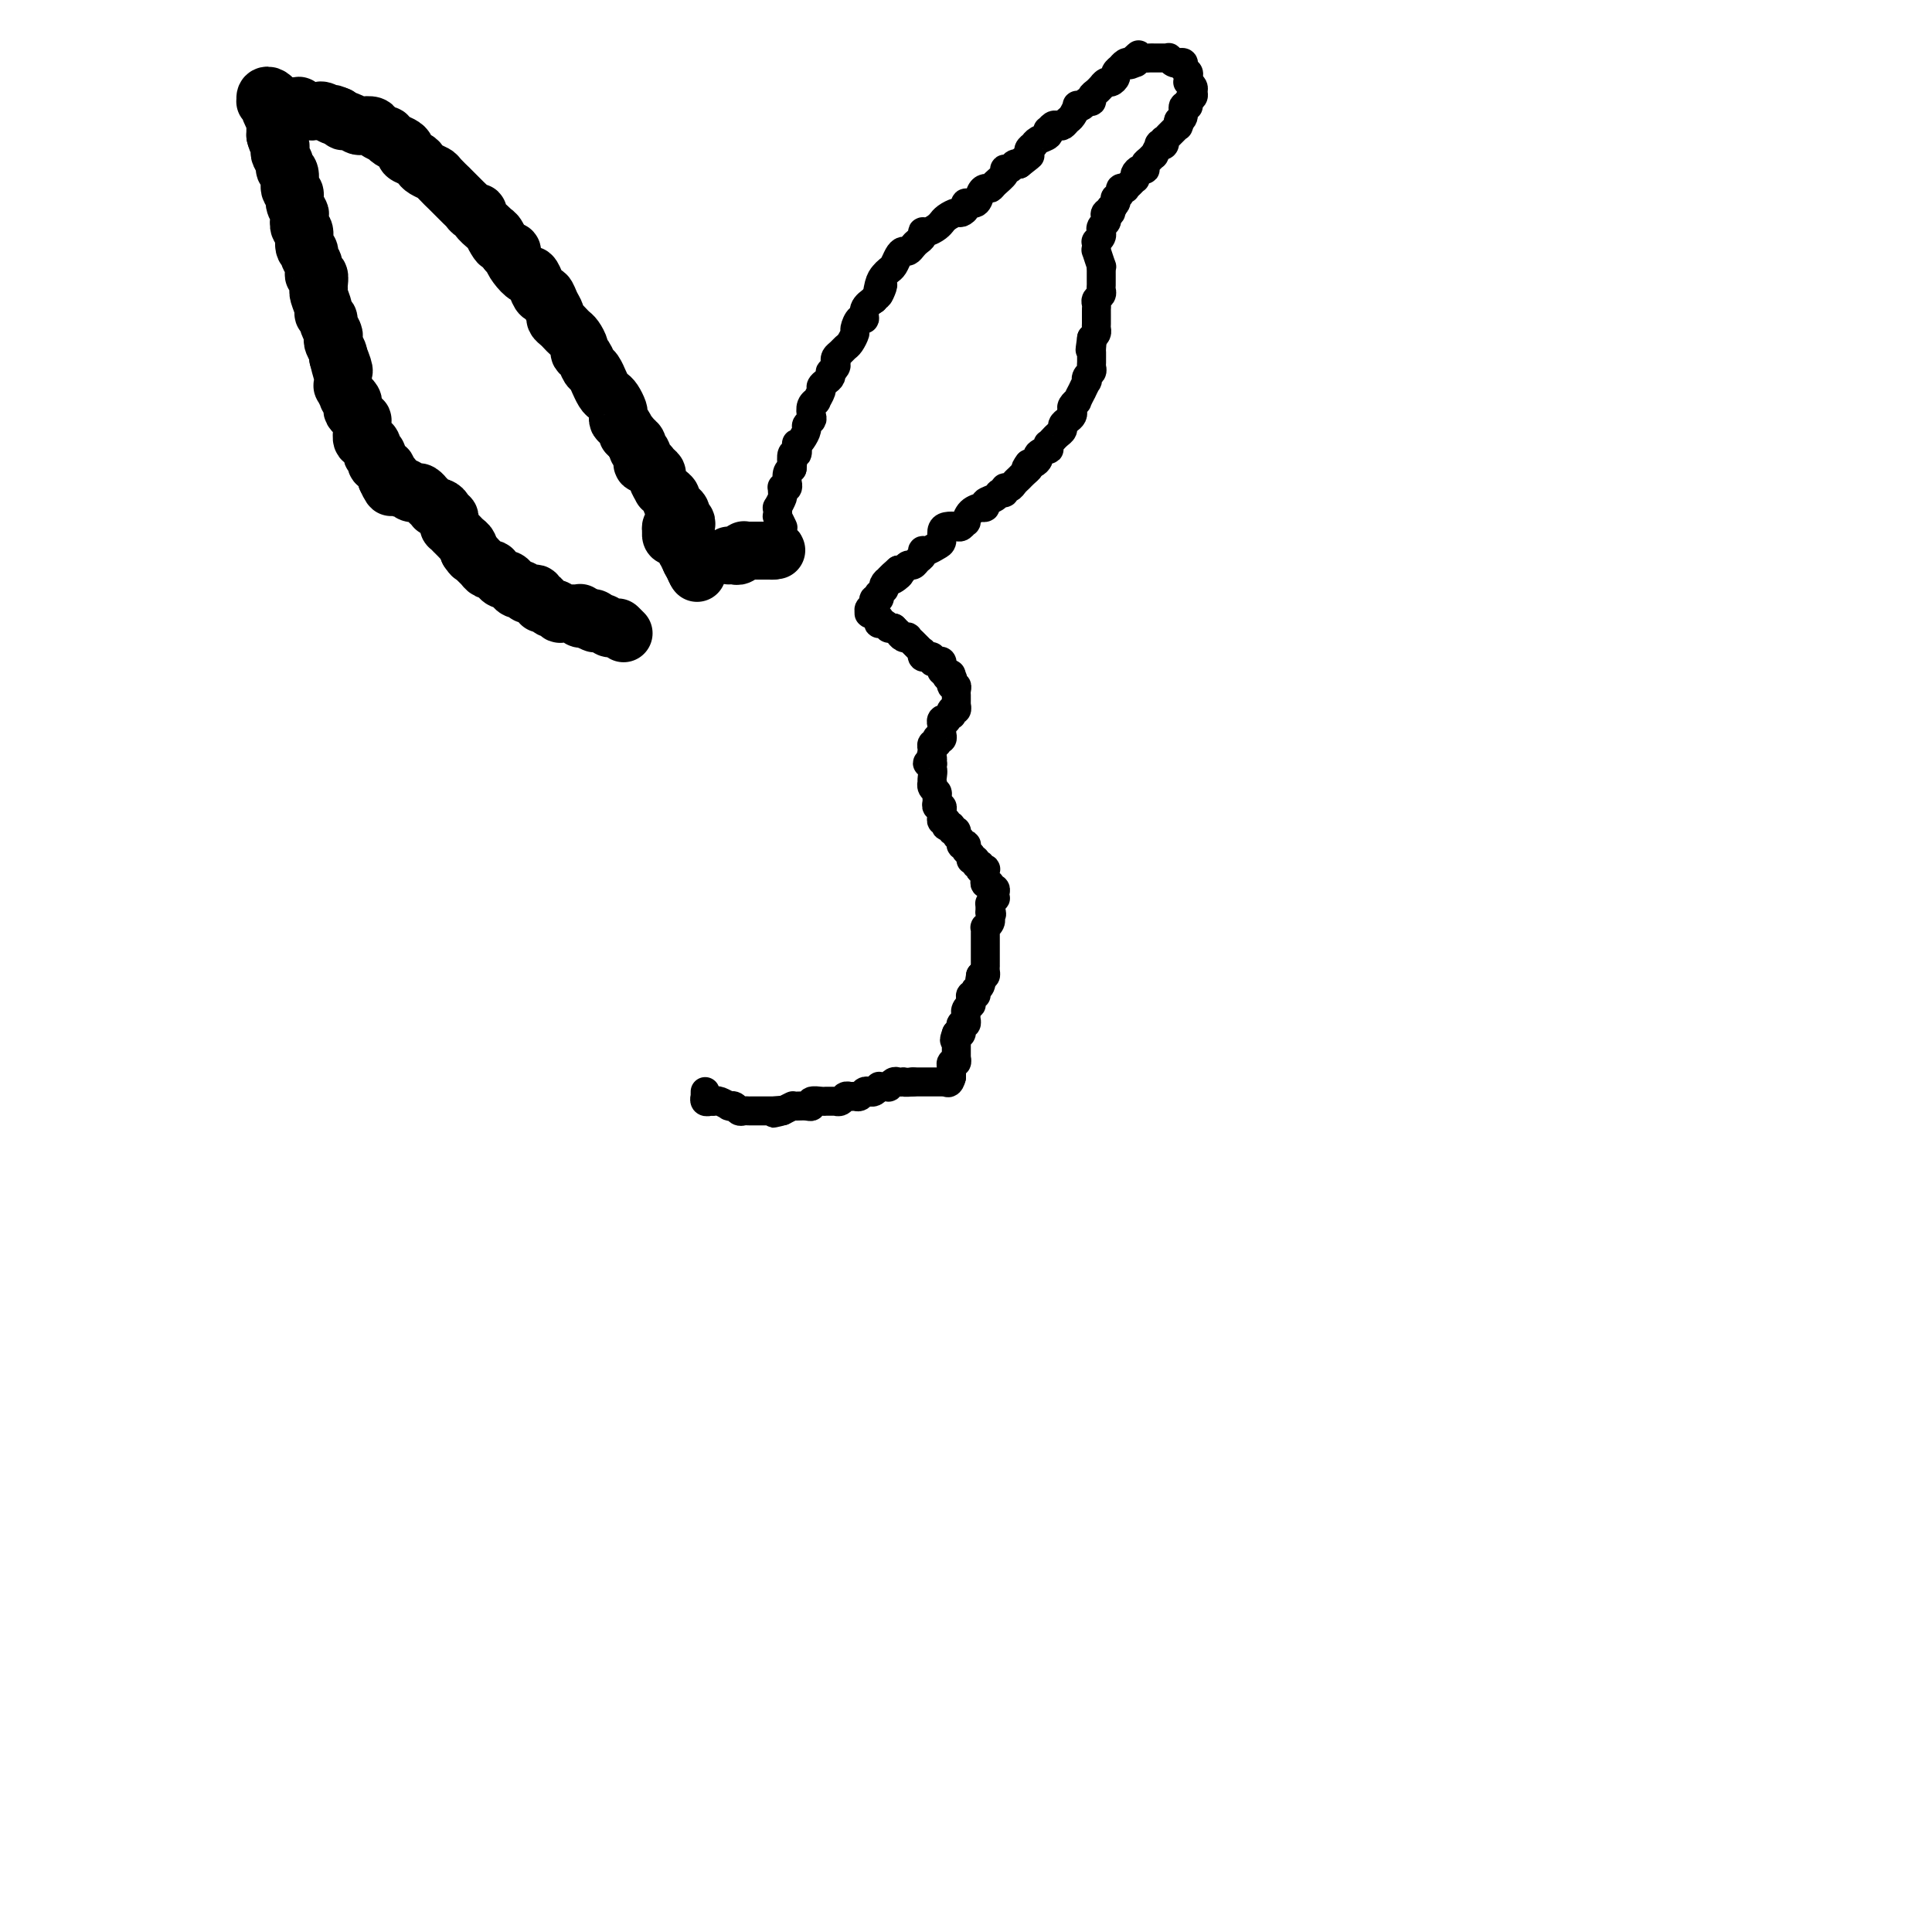 <svg viewBox='0 0 400 400' version='1.1' xmlns='http://www.w3.org/2000/svg' xmlns:xlink='http://www.w3.org/1999/xlink'><g fill='none' stroke='#000000' stroke-width='12' stroke-linecap='round' stroke-linejoin='round'><path d='M140,111c-0.420,0.121 -0.841,0.242 -1,0c-0.159,-0.242 -0.058,-0.846 0,-1c0.058,-0.154 0.071,0.144 0,0c-0.071,-0.144 -0.225,-0.729 0,-1c0.225,-0.271 0.831,-0.228 1,0c0.169,0.228 -0.098,0.640 0,1c0.098,0.360 0.561,0.669 1,1c0.439,0.331 0.854,0.685 1,1c0.146,0.315 0.024,0.590 0,1c-0.024,0.410 0.050,0.955 0,1c-0.050,0.045 -0.224,-0.408 0,0c0.224,0.408 0.845,1.679 1,2c0.155,0.321 -0.154,-0.306 0,0c0.154,0.306 0.773,1.546 1,2c0.227,0.454 0.061,0.122 0,0c-0.061,-0.122 -0.016,-0.033 0,0c0.016,0.033 0.005,0.009 0,0c-0.005,-0.009 -0.002,-0.005 0,0'/><path d='M144,118c0.623,1.126 0.181,0.443 0,0c-0.181,-0.443 -0.101,-0.644 0,-1c0.101,-0.356 0.224,-0.865 0,-1c-0.224,-0.135 -0.796,0.104 -1,0c-0.204,-0.104 -0.041,-0.551 0,-1c0.041,-0.449 -0.042,-0.898 0,-1c0.042,-0.102 0.207,0.145 0,0c-0.207,-0.145 -0.788,-0.683 -1,-1c-0.212,-0.317 -0.056,-0.414 0,-1c0.056,-0.586 0.011,-1.663 0,-2c-0.011,-0.337 0.012,0.065 0,0c-0.012,-0.065 -0.060,-0.596 0,-1c0.060,-0.404 0.227,-0.682 0,-1c-0.227,-0.318 -0.849,-0.677 -1,-1c-0.151,-0.323 0.171,-0.612 0,-1c-0.171,-0.388 -0.833,-0.877 -1,-1c-0.167,-0.123 0.161,0.121 0,0c-0.161,-0.121 -0.813,-0.605 -1,-1c-0.187,-0.395 0.089,-0.701 0,-1c-0.089,-0.299 -0.545,-0.591 -1,-1c-0.455,-0.409 -0.910,-0.935 -1,-1c-0.090,-0.065 0.183,0.332 0,0c-0.183,-0.332 -0.824,-1.394 -1,-2c-0.176,-0.606 0.112,-0.758 0,-1c-0.112,-0.242 -0.622,-0.576 -1,-1c-0.378,-0.424 -0.622,-0.940 -1,-1c-0.378,-0.060 -0.888,0.335 -1,0c-0.112,-0.335 0.176,-1.399 0,-2c-0.176,-0.601 -0.817,-0.739 -1,-1c-0.183,-0.261 0.090,-0.646 0,-1c-0.090,-0.354 -0.545,-0.677 -1,-1'/><path d='M131,91c-1.729,-2.438 -1.051,-1.034 -1,-1c0.051,0.034 -0.525,-1.304 -1,-2c-0.475,-0.696 -0.848,-0.750 -1,-1c-0.152,-0.250 -0.082,-0.696 0,-1c0.082,-0.304 0.176,-0.468 0,-1c-0.176,-0.532 -0.621,-1.433 -1,-2c-0.379,-0.567 -0.693,-0.800 -1,-1c-0.307,-0.200 -0.607,-0.367 -1,-1c-0.393,-0.633 -0.879,-1.731 -1,-2c-0.121,-0.269 0.121,0.293 0,0c-0.121,-0.293 -0.606,-1.439 -1,-2c-0.394,-0.561 -0.697,-0.535 -1,-1c-0.303,-0.465 -0.606,-1.420 -1,-2c-0.394,-0.580 -0.879,-0.785 -1,-1c-0.121,-0.215 0.123,-0.439 0,-1c-0.123,-0.561 -0.611,-1.460 -1,-2c-0.389,-0.540 -0.678,-0.721 -1,-1c-0.322,-0.279 -0.678,-0.654 -1,-1c-0.322,-0.346 -0.611,-0.661 -1,-1c-0.389,-0.339 -0.878,-0.702 -1,-1c-0.122,-0.298 0.122,-0.530 0,-1c-0.122,-0.470 -0.610,-1.178 -1,-2c-0.390,-0.822 -0.681,-1.760 -1,-2c-0.319,-0.240 -0.666,0.217 -1,0c-0.334,-0.217 -0.654,-1.108 -1,-2c-0.346,-0.892 -0.719,-1.784 -1,-2c-0.281,-0.216 -0.470,0.243 -1,0c-0.530,-0.243 -1.400,-1.189 -2,-2c-0.600,-0.811 -0.931,-1.488 -1,-2c-0.069,-0.512 0.123,-0.861 0,-1c-0.123,-0.139 -0.562,-0.070 -1,0'/><path d='M105,52c-4.492,-6.443 -2.722,-3.049 -2,-2c0.722,1.049 0.396,-0.247 0,-1c-0.396,-0.753 -0.862,-0.962 -1,-1c-0.138,-0.038 0.051,0.096 0,0c-0.051,-0.096 -0.343,-0.422 -1,-1c-0.657,-0.578 -1.679,-1.409 -2,-2c-0.321,-0.591 0.060,-0.941 0,-1c-0.060,-0.059 -0.560,0.172 -1,0c-0.440,-0.172 -0.818,-0.746 -1,-1c-0.182,-0.254 -0.166,-0.186 -1,-1c-0.834,-0.814 -2.517,-2.508 -3,-3c-0.483,-0.492 0.235,0.219 0,0c-0.235,-0.219 -1.424,-1.368 -2,-2c-0.576,-0.632 -0.540,-0.747 -1,-1c-0.460,-0.253 -1.415,-0.645 -2,-1c-0.585,-0.355 -0.800,-0.672 -1,-1c-0.200,-0.328 -0.386,-0.665 -1,-1c-0.614,-0.335 -1.657,-0.668 -2,-1c-0.343,-0.332 0.015,-0.663 0,-1c-0.015,-0.337 -0.403,-0.682 -1,-1c-0.597,-0.318 -1.402,-0.611 -2,-1c-0.598,-0.389 -0.990,-0.875 -1,-1c-0.010,-0.125 0.363,0.111 0,0c-0.363,-0.111 -1.463,-0.569 -2,-1c-0.537,-0.431 -0.512,-0.834 -1,-1c-0.488,-0.166 -1.489,-0.096 -2,0c-0.511,0.096 -0.532,0.219 -1,0c-0.468,-0.219 -1.383,-0.780 -2,-1c-0.617,-0.220 -0.935,-0.098 -1,0c-0.065,0.098 0.124,0.171 0,0c-0.124,-0.171 -0.562,-0.585 -1,-1'/><path d='M70,24c-2.283,-1.022 -0.992,-0.077 -1,0c-0.008,0.077 -1.316,-0.715 -2,-1c-0.684,-0.285 -0.743,-0.062 -1,0c-0.257,0.062 -0.713,-0.036 -1,0c-0.287,0.036 -0.406,0.206 -1,0c-0.594,-0.206 -1.665,-0.787 -2,-1c-0.335,-0.213 0.065,-0.056 0,0c-0.065,0.056 -0.596,0.011 -1,0c-0.404,-0.011 -0.683,0.011 -1,0c-0.317,-0.011 -0.673,-0.055 -1,0c-0.327,0.055 -0.626,0.207 -1,0c-0.374,-0.207 -0.822,-0.775 -1,-1c-0.178,-0.225 -0.086,-0.109 0,0c0.086,0.109 0.166,0.210 0,0c-0.166,-0.210 -0.576,-0.732 -1,-1c-0.424,-0.268 -0.860,-0.282 -1,0c-0.140,0.282 0.015,0.860 0,1c-0.015,0.140 -0.201,-0.156 0,0c0.201,0.156 0.790,0.766 1,1c0.210,0.234 0.042,0.091 0,0c-0.042,-0.091 0.041,-0.131 0,0c-0.041,0.131 -0.207,0.433 0,1c0.207,0.567 0.787,1.399 1,2c0.213,0.601 0.057,0.969 0,1c-0.057,0.031 -0.016,-0.277 0,0c0.016,0.277 0.008,1.138 0,2'/><path d='M57,28c0.377,1.639 0.818,1.735 1,2c0.182,0.265 0.105,0.699 0,1c-0.105,0.301 -0.240,0.470 0,1c0.240,0.530 0.853,1.423 1,2c0.147,0.577 -0.172,0.840 0,1c0.172,0.160 0.834,0.218 1,1c0.166,0.782 -0.166,2.288 0,3c0.166,0.712 0.828,0.629 1,1c0.172,0.371 -0.146,1.197 0,2c0.146,0.803 0.756,1.585 1,2c0.244,0.415 0.122,0.464 0,1c-0.122,0.536 -0.244,1.557 0,2c0.244,0.443 0.854,0.306 1,1c0.146,0.694 -0.172,2.218 0,3c0.172,0.782 0.835,0.821 1,1c0.165,0.179 -0.166,0.500 0,1c0.166,0.500 0.829,1.181 1,2c0.171,0.819 -0.152,1.775 0,2c0.152,0.225 0.777,-0.283 1,0c0.223,0.283 0.045,1.357 0,2c-0.045,0.643 0.045,0.855 0,1c-0.045,0.145 -0.223,0.223 0,1c0.223,0.777 0.848,2.253 1,3c0.152,0.747 -0.169,0.764 0,1c0.169,0.236 0.829,0.692 1,1c0.171,0.308 -0.147,0.467 0,1c0.147,0.533 0.758,1.438 1,2c0.242,0.562 0.117,0.779 0,1c-0.117,0.221 -0.224,0.444 0,1c0.224,0.556 0.778,1.445 1,2c0.222,0.555 0.111,0.778 0,1'/><path d='M70,74c1.950,7.008 0.326,1.526 0,0c-0.326,-1.526 0.645,0.902 1,2c0.355,1.098 0.094,0.867 0,1c-0.094,0.133 -0.021,0.632 0,1c0.021,0.368 -0.009,0.606 0,1c0.009,0.394 0.059,0.946 0,1c-0.059,0.054 -0.226,-0.389 0,0c0.226,0.389 0.844,1.610 1,2c0.156,0.390 -0.152,-0.050 0,0c0.152,0.050 0.762,0.592 1,1c0.238,0.408 0.102,0.683 0,1c-0.102,0.317 -0.171,0.677 0,1c0.171,0.323 0.582,0.610 1,1c0.418,0.390 0.843,0.883 1,1c0.157,0.117 0.046,-0.142 0,0c-0.046,0.142 -0.028,0.683 0,1c0.028,0.317 0.064,0.408 0,1c-0.064,0.592 -0.228,1.683 0,2c0.228,0.317 0.849,-0.140 1,0c0.151,0.140 -0.170,0.877 0,1c0.170,0.123 0.829,-0.370 1,0c0.171,0.370 -0.146,1.602 0,2c0.146,0.398 0.756,-0.038 1,0c0.244,0.038 0.122,0.550 0,1c-0.122,0.450 -0.243,0.838 0,1c0.243,0.162 0.850,0.099 1,0c0.150,-0.099 -0.156,-0.234 0,0c0.156,0.234 0.774,0.836 1,1c0.226,0.164 0.061,-0.110 0,0c-0.061,0.110 -0.017,0.603 0,1c0.017,0.397 0.009,0.699 0,1'/><path d='M80,99c1.708,3.802 0.979,0.809 1,0c0.021,-0.809 0.794,0.568 1,1c0.206,0.432 -0.155,-0.080 0,0c0.155,0.080 0.825,0.753 1,1c0.175,0.247 -0.146,0.070 0,0c0.146,-0.070 0.760,-0.033 1,0c0.240,0.033 0.105,0.060 0,0c-0.105,-0.060 -0.182,-0.208 0,0c0.182,0.208 0.622,0.773 1,1c0.378,0.227 0.694,0.118 1,0c0.306,-0.118 0.603,-0.243 1,0c0.397,0.243 0.895,0.853 1,1c0.105,0.147 -0.183,-0.171 0,0c0.183,0.171 0.836,0.830 1,1c0.164,0.170 -0.162,-0.148 0,0c0.162,0.148 0.813,0.762 1,1c0.187,0.238 -0.090,0.102 0,0c0.090,-0.102 0.546,-0.168 1,0c0.454,0.168 0.907,0.571 1,1c0.093,0.429 -0.172,0.884 0,1c0.172,0.116 0.782,-0.109 1,0c0.218,0.109 0.043,0.550 0,1c-0.043,0.450 0.044,0.908 0,1c-0.044,0.092 -0.219,-0.183 0,0c0.219,0.183 0.833,0.822 1,1c0.167,0.178 -0.113,-0.106 0,0c0.113,0.106 0.619,0.603 1,1c0.381,0.397 0.638,0.694 1,1c0.362,0.306 0.828,0.621 1,1c0.172,0.379 0.049,0.823 0,1c-0.049,0.177 -0.025,0.089 0,0'/><path d='M97,114c0.952,1.415 0.834,0.954 1,1c0.166,0.046 0.618,0.600 1,1c0.382,0.400 0.695,0.647 1,1c0.305,0.353 0.603,0.811 1,1c0.397,0.189 0.894,0.107 1,0c0.106,-0.107 -0.179,-0.240 0,0c0.179,0.240 0.823,0.853 1,1c0.177,0.147 -0.111,-0.172 0,0c0.111,0.172 0.621,0.835 1,1c0.379,0.165 0.626,-0.167 1,0c0.374,0.167 0.874,0.833 1,1c0.126,0.167 -0.121,-0.165 0,0c0.121,0.165 0.611,0.828 1,1c0.389,0.172 0.678,-0.146 1,0c0.322,0.146 0.679,0.756 1,1c0.321,0.244 0.607,0.122 1,0c0.393,-0.122 0.893,-0.244 1,0c0.107,0.244 -0.178,0.854 0,1c0.178,0.146 0.821,-0.172 1,0c0.179,0.172 -0.105,0.835 0,1c0.105,0.165 0.601,-0.166 1,0c0.399,0.166 0.702,0.829 1,1c0.298,0.171 0.590,-0.150 1,0c0.410,0.150 0.937,0.773 1,1c0.063,0.227 -0.337,0.060 0,0c0.337,-0.060 1.410,-0.012 2,0c0.590,0.012 0.697,-0.011 1,0c0.303,0.011 0.803,0.054 1,0c0.197,-0.054 0.092,-0.207 0,0c-0.092,0.207 -0.169,0.773 0,1c0.169,0.227 0.585,0.113 1,0'/><path d='M121,128c3.951,2.161 1.829,0.565 1,0c-0.829,-0.565 -0.367,-0.099 0,0c0.367,0.099 0.637,-0.171 1,0c0.363,0.171 0.818,0.782 1,1c0.182,0.218 0.090,0.044 0,0c-0.090,-0.044 -0.178,0.041 0,0c0.178,-0.041 0.622,-0.207 1,0c0.378,0.207 0.689,0.786 1,1c0.311,0.214 0.623,0.061 1,0c0.377,-0.061 0.819,-0.030 1,0c0.181,0.030 0.100,0.060 0,0c-0.100,-0.060 -0.219,-0.208 0,0c0.219,0.208 0.777,0.774 1,1c0.223,0.226 0.112,0.113 0,0'/><path d='M151,115c0.025,-0.002 0.049,-0.004 0,0c-0.049,0.004 -0.172,0.015 0,0c0.172,-0.015 0.637,-0.057 1,0c0.363,0.057 0.622,0.211 1,0c0.378,-0.211 0.875,-0.789 1,-1c0.125,-0.211 -0.121,-0.057 0,0c0.121,0.057 0.610,0.015 1,0c0.390,-0.015 0.682,-0.004 1,0c0.318,0.004 0.663,0.001 1,0c0.337,-0.001 0.668,-0.000 1,0c0.332,0.000 0.666,0.000 1,0c0.334,-0.000 0.667,-0.000 1,0'/><path d='M160,114c1.400,-0.156 0.400,-0.044 0,0c-0.400,0.044 -0.200,0.022 0,0'/></g>
<g fill='none' stroke='#000000' stroke-width='6' stroke-linecap='round' stroke-linejoin='round'><path d='M163,112c0.008,0.006 0.016,0.012 0,0c-0.016,-0.012 -0.057,-0.041 0,0c0.057,0.041 0.211,0.151 0,0c-0.211,-0.151 -0.789,-0.563 -1,-1c-0.211,-0.437 -0.056,-0.900 0,-1c0.056,-0.100 0.011,0.162 0,0c-0.011,-0.162 0.011,-0.746 0,-1c-0.011,-0.254 -0.056,-0.176 0,0c0.056,0.176 0.211,0.449 0,0c-0.211,-0.449 -0.790,-1.621 -1,-2c-0.210,-0.379 -0.053,0.035 0,0c0.053,-0.035 -0.000,-0.520 0,-1c0.000,-0.480 0.053,-0.955 0,-1c-0.053,-0.045 -0.211,0.342 0,0c0.211,-0.342 0.792,-1.411 1,-2c0.208,-0.589 0.041,-0.698 0,-1c-0.041,-0.302 0.042,-0.797 0,-1c-0.042,-0.203 -0.208,-0.114 0,0c0.208,0.114 0.791,0.251 1,0c0.209,-0.251 0.046,-0.892 0,-1c-0.046,-0.108 0.026,0.317 0,0c-0.026,-0.317 -0.150,-1.376 0,-2c0.150,-0.624 0.575,-0.812 1,-1'/><path d='M164,97c0.171,-2.417 0.098,-0.959 0,-1c-0.098,-0.041 -0.220,-1.582 0,-2c0.220,-0.418 0.781,0.288 1,0c0.219,-0.288 0.096,-1.568 0,-2c-0.096,-0.432 -0.166,-0.014 0,0c0.166,0.014 0.566,-0.377 1,-1c0.434,-0.623 0.900,-1.480 1,-2c0.100,-0.520 -0.165,-0.704 0,-1c0.165,-0.296 0.761,-0.704 1,-1c0.239,-0.296 0.121,-0.478 0,-1c-0.121,-0.522 -0.243,-1.383 0,-2c0.243,-0.617 0.853,-0.992 1,-1c0.147,-0.008 -0.167,0.349 0,0c0.167,-0.349 0.816,-1.404 1,-2c0.184,-0.596 -0.095,-0.733 0,-1c0.095,-0.267 0.565,-0.663 1,-1c0.435,-0.337 0.835,-0.615 1,-1c0.165,-0.385 0.096,-0.877 0,-1c-0.096,-0.123 -0.219,0.122 0,0c0.219,-0.122 0.780,-0.610 1,-1c0.220,-0.390 0.100,-0.681 0,-1c-0.100,-0.319 -0.181,-0.667 0,-1c0.181,-0.333 0.622,-0.651 1,-1c0.378,-0.349 0.692,-0.728 1,-1c0.308,-0.272 0.608,-0.435 1,-1c0.392,-0.565 0.874,-1.530 1,-2c0.126,-0.470 -0.104,-0.444 0,-1c0.104,-0.556 0.543,-1.696 1,-2c0.457,-0.304 0.931,0.226 1,0c0.069,-0.226 -0.266,-1.207 0,-2c0.266,-0.793 1.133,-1.396 2,-2'/><path d='M181,62c2.869,-5.548 1.542,-1.920 1,-1c-0.542,0.920 -0.300,-0.870 0,-2c0.300,-1.130 0.658,-1.599 1,-2c0.342,-0.401 0.669,-0.734 1,-1c0.331,-0.266 0.666,-0.467 1,-1c0.334,-0.533 0.667,-1.400 1,-2c0.333,-0.600 0.668,-0.934 1,-1c0.332,-0.066 0.663,0.136 1,0c0.337,-0.136 0.681,-0.610 1,-1c0.319,-0.390 0.614,-0.696 1,-1c0.386,-0.304 0.864,-0.607 1,-1c0.136,-0.393 -0.069,-0.875 0,-1c0.069,-0.125 0.413,0.107 1,0c0.587,-0.107 1.418,-0.555 2,-1c0.582,-0.445 0.915,-0.889 1,-1c0.085,-0.111 -0.078,0.111 0,0c0.078,-0.111 0.397,-0.556 1,-1c0.603,-0.444 1.489,-0.888 2,-1c0.511,-0.112 0.648,0.107 1,0c0.352,-0.107 0.920,-0.540 1,-1c0.080,-0.460 -0.329,-0.946 0,-1c0.329,-0.054 1.396,0.323 2,0c0.604,-0.323 0.744,-1.347 1,-2c0.256,-0.653 0.628,-0.935 1,-1c0.372,-0.065 0.744,0.089 1,0c0.256,-0.089 0.397,-0.420 1,-1c0.603,-0.580 1.667,-1.410 2,-2c0.333,-0.590 -0.065,-0.942 0,-1c0.065,-0.058 0.595,0.177 1,0c0.405,-0.177 0.687,-0.765 1,-1c0.313,-0.235 0.656,-0.118 1,0'/><path d='M211,34c4.029,-3.117 1.601,-1.409 1,-1c-0.601,0.409 0.625,-0.482 1,-1c0.375,-0.518 -0.102,-0.663 0,-1c0.102,-0.337 0.784,-0.865 1,-1c0.216,-0.135 -0.034,0.122 0,0c0.034,-0.122 0.352,-0.625 1,-1c0.648,-0.375 1.627,-0.623 2,-1c0.373,-0.377 0.141,-0.885 0,-1c-0.141,-0.115 -0.193,0.162 0,0c0.193,-0.162 0.629,-0.763 1,-1c0.371,-0.237 0.678,-0.109 1,0c0.322,0.109 0.660,0.201 1,0c0.340,-0.201 0.683,-0.694 1,-1c0.317,-0.306 0.610,-0.426 1,-1c0.390,-0.574 0.879,-1.603 1,-2c0.121,-0.397 -0.126,-0.162 0,0c0.126,0.162 0.625,0.251 1,0c0.375,-0.251 0.626,-0.842 1,-1c0.374,-0.158 0.870,0.116 1,0c0.130,-0.116 -0.106,-0.624 0,-1c0.106,-0.376 0.553,-0.622 1,-1c0.447,-0.378 0.894,-0.889 1,-1c0.106,-0.111 -0.130,0.178 0,0c0.130,-0.178 0.627,-0.822 1,-1c0.373,-0.178 0.621,0.111 1,0c0.379,-0.111 0.889,-0.622 1,-1c0.111,-0.378 -0.177,-0.623 0,-1c0.177,-0.377 0.821,-0.884 1,-1c0.179,-0.116 -0.106,0.161 0,0c0.106,-0.161 0.602,-0.760 1,-1c0.398,-0.240 0.699,-0.120 1,0'/><path d='M234,13c3.494,-3.244 0.729,-0.855 0,0c-0.729,0.855 0.578,0.177 1,0c0.422,-0.177 -0.042,0.149 0,0c0.042,-0.149 0.590,-0.772 1,-1c0.410,-0.228 0.684,-0.061 1,0c0.316,0.061 0.676,0.016 1,0c0.324,-0.016 0.613,-0.004 1,0c0.387,0.004 0.874,0.000 1,0c0.126,-0.000 -0.107,0.004 0,0c0.107,-0.004 0.554,-0.015 1,0c0.446,0.015 0.890,0.057 1,0c0.110,-0.057 -0.115,-0.211 0,0c0.115,0.211 0.571,0.788 1,1c0.429,0.212 0.832,0.060 1,0c0.168,-0.060 0.101,-0.027 0,0c-0.101,0.027 -0.237,0.048 0,0c0.237,-0.048 0.849,-0.167 1,0c0.151,0.167 -0.157,0.618 0,1c0.157,0.382 0.778,0.694 1,1c0.222,0.306 0.045,0.607 0,1c-0.045,0.393 0.042,0.879 0,1c-0.042,0.121 -0.211,-0.123 0,0c0.211,0.123 0.804,0.611 1,1c0.196,0.389 -0.004,0.677 0,1c0.004,0.323 0.212,0.682 0,1c-0.212,0.318 -0.844,0.596 -1,1c-0.156,0.404 0.164,0.933 0,1c-0.164,0.067 -0.813,-0.328 -1,0c-0.187,0.328 0.090,1.379 0,2c-0.090,0.621 -0.545,0.810 -1,1'/><path d='M244,25c-0.310,1.487 -0.086,0.205 0,0c0.086,-0.205 0.034,0.666 0,1c-0.034,0.334 -0.051,0.132 0,0c0.051,-0.132 0.171,-0.194 0,0c-0.171,0.194 -0.633,0.644 -1,1c-0.367,0.356 -0.638,0.618 -1,1c-0.362,0.382 -0.814,0.885 -1,1c-0.186,0.115 -0.106,-0.158 0,0c0.106,0.158 0.239,0.745 0,1c-0.239,0.255 -0.852,0.176 -1,0c-0.148,-0.176 0.167,-0.451 0,0c-0.167,0.451 -0.815,1.627 -1,2c-0.185,0.373 0.095,-0.058 0,0c-0.095,0.058 -0.564,0.603 -1,1c-0.436,0.397 -0.838,0.645 -1,1c-0.162,0.355 -0.082,0.817 0,1c0.082,0.183 0.166,0.087 0,0c-0.166,-0.087 -0.583,-0.164 -1,0c-0.417,0.164 -0.834,0.569 -1,1c-0.166,0.431 -0.082,0.886 0,1c0.082,0.114 0.162,-0.114 0,0c-0.162,0.114 -0.564,0.569 -1,1c-0.436,0.431 -0.905,0.837 -1,1c-0.095,0.163 0.185,0.081 0,0c-0.185,-0.081 -0.833,-0.163 -1,0c-0.167,0.163 0.148,0.569 0,1c-0.148,0.431 -0.758,0.886 -1,1c-0.242,0.114 -0.116,-0.114 0,0c0.116,0.114 0.224,0.569 0,1c-0.224,0.431 -0.778,0.837 -1,1c-0.222,0.163 -0.111,0.081 0,0'/><path d='M230,43c-2.106,3.024 -0.372,1.583 0,1c0.372,-0.583 -0.618,-0.310 -1,0c-0.382,0.310 -0.155,0.657 0,1c0.155,0.343 0.239,0.683 0,1c-0.239,0.317 -0.800,0.611 -1,1c-0.200,0.389 -0.040,0.874 0,1c0.040,0.126 -0.042,-0.107 0,0c0.042,0.107 0.208,0.555 0,1c-0.208,0.445 -0.789,0.887 -1,1c-0.211,0.113 -0.053,-0.102 0,0c0.053,0.102 0.000,0.520 0,1c-0.000,0.480 0.053,1.022 0,1c-0.053,-0.022 -0.210,-0.609 0,0c0.210,0.609 0.788,2.415 1,3c0.212,0.585 0.057,-0.050 0,0c-0.057,0.050 -0.015,0.787 0,1c0.015,0.213 0.004,-0.098 0,0c-0.004,0.098 -0.000,0.604 0,1c0.000,0.396 -0.004,0.684 0,1c0.004,0.316 0.015,0.662 0,1c-0.015,0.338 -0.057,0.668 0,1c0.057,0.332 0.211,0.666 0,1c-0.211,0.334 -0.789,0.667 -1,1c-0.211,0.333 -0.057,0.667 0,1c0.057,0.333 0.015,0.667 0,1c-0.015,0.333 -0.003,0.667 0,1c0.003,0.333 -0.002,0.667 0,1c0.002,0.333 0.011,0.667 0,1c-0.011,0.333 -0.041,0.667 0,1c0.041,0.333 0.155,0.667 0,1c-0.155,0.333 -0.577,0.667 -1,1'/><path d='M226,70c-0.619,4.354 -0.166,1.740 0,1c0.166,-0.740 0.045,0.393 0,1c-0.045,0.607 -0.012,0.687 0,1c0.012,0.313 0.004,0.857 0,1c-0.004,0.143 -0.005,-0.117 0,0c0.005,0.117 0.015,0.610 0,1c-0.015,0.390 -0.056,0.677 0,1c0.056,0.323 0.207,0.683 0,1c-0.207,0.317 -0.772,0.591 -1,1c-0.228,0.409 -0.118,0.955 0,1c0.118,0.045 0.243,-0.409 0,0c-0.243,0.409 -0.853,1.682 -1,2c-0.147,0.318 0.171,-0.318 0,0c-0.171,0.318 -0.830,1.591 -1,2c-0.170,0.409 0.148,-0.045 0,0c-0.148,0.045 -0.762,0.589 -1,1c-0.238,0.411 -0.102,0.687 0,1c0.102,0.313 0.168,0.661 0,1c-0.168,0.339 -0.570,0.668 -1,1c-0.430,0.332 -0.890,0.667 -1,1c-0.110,0.333 0.128,0.662 0,1c-0.128,0.338 -0.623,0.683 -1,1c-0.377,0.317 -0.635,0.606 -1,1c-0.365,0.394 -0.838,0.893 -1,1c-0.162,0.107 -0.015,-0.179 0,0c0.015,0.179 -0.104,0.822 0,1c0.104,0.178 0.431,-0.110 0,0c-0.431,0.110 -1.621,0.617 -2,1c-0.379,0.383 0.052,0.642 0,1c-0.052,0.358 -0.586,0.817 -1,1c-0.414,0.183 -0.707,0.092 -1,0'/><path d='M213,96c-1.344,1.726 -0.205,1.041 0,1c0.205,-0.041 -0.523,0.562 -1,1c-0.477,0.438 -0.701,0.710 -1,1c-0.299,0.290 -0.672,0.599 -1,1c-0.328,0.401 -0.611,0.895 -1,1c-0.389,0.105 -0.882,-0.179 -1,0c-0.118,0.179 0.141,0.822 0,1c-0.141,0.178 -0.683,-0.110 -1,0c-0.317,0.110 -0.409,0.617 -1,1c-0.591,0.383 -1.682,0.640 -2,1c-0.318,0.360 0.135,0.822 0,1c-0.135,0.178 -0.858,0.071 -1,0c-0.142,-0.071 0.299,-0.106 0,0c-0.299,0.106 -1.336,0.354 -2,1c-0.664,0.646 -0.955,1.689 -1,2c-0.045,0.311 0.156,-0.111 0,0c-0.156,0.111 -0.668,0.755 -1,1c-0.332,0.245 -0.483,0.093 -1,0c-0.517,-0.093 -1.399,-0.126 -2,0c-0.601,0.126 -0.922,0.411 -1,1c-0.078,0.589 0.085,1.481 0,2c-0.085,0.519 -0.418,0.663 -1,1c-0.582,0.337 -1.413,0.865 -2,1c-0.587,0.135 -0.931,-0.122 -1,0c-0.069,0.122 0.136,0.625 0,1c-0.136,0.375 -0.615,0.622 -1,1c-0.385,0.378 -0.678,0.886 -1,1c-0.322,0.114 -0.674,-0.165 -1,0c-0.326,0.165 -0.626,0.775 -1,1c-0.374,0.225 -0.821,0.064 -1,0c-0.179,-0.064 -0.089,-0.032 0,0'/><path d='M186,118c-4.128,3.566 -0.949,1.481 0,1c0.949,-0.481 -0.333,0.640 -1,1c-0.667,0.360 -0.718,-0.043 -1,0c-0.282,0.043 -0.794,0.532 -1,1c-0.206,0.468 -0.107,0.914 0,1c0.107,0.086 0.221,-0.188 0,0c-0.221,0.188 -0.777,0.838 -1,1c-0.223,0.162 -0.111,-0.163 0,0c0.111,0.163 0.222,0.813 0,1c-0.222,0.187 -0.778,-0.090 -1,0c-0.222,0.090 -0.112,0.546 0,1c0.112,0.454 0.225,0.907 0,1c-0.225,0.093 -0.790,-0.172 -1,0c-0.210,0.172 -0.067,0.782 0,1c0.067,0.218 0.056,0.043 0,0c-0.056,-0.043 -0.158,0.045 0,0c0.158,-0.045 0.578,-0.222 1,0c0.422,0.222 0.848,0.843 1,1c0.152,0.157 0.031,-0.150 0,0c-0.031,0.150 0.030,0.758 0,1c-0.030,0.242 -0.149,0.117 0,0c0.149,-0.117 0.566,-0.227 1,0c0.434,0.227 0.886,0.792 1,1c0.114,0.208 -0.110,0.059 0,0c0.110,-0.059 0.555,-0.030 1,0'/><path d='M185,130c0.846,0.846 0.961,0.963 1,1c0.039,0.037 0.000,-0.004 0,0c-0.000,0.004 0.037,0.052 0,0c-0.037,-0.052 -0.150,-0.206 0,0c0.150,0.206 0.561,0.772 1,1c0.439,0.228 0.906,0.118 1,0c0.094,-0.118 -0.186,-0.243 0,0c0.186,0.243 0.838,0.853 1,1c0.162,0.147 -0.167,-0.171 0,0c0.167,0.171 0.830,0.829 1,1c0.170,0.171 -0.151,-0.147 0,0c0.151,0.147 0.776,0.757 1,1c0.224,0.243 0.046,0.118 0,0c-0.046,-0.118 0.039,-0.227 0,0c-0.039,0.227 -0.203,0.792 0,1c0.203,0.208 0.772,0.059 1,0c0.228,-0.059 0.117,-0.030 0,0c-0.117,0.030 -0.238,0.059 0,0c0.238,-0.059 0.834,-0.208 1,0c0.166,0.208 -0.099,0.773 0,1c0.099,0.227 0.561,0.118 1,0c0.439,-0.118 0.853,-0.243 1,0c0.147,0.243 0.025,0.853 0,1c-0.025,0.147 0.046,-0.171 0,0c-0.046,0.171 -0.208,0.829 0,1c0.208,0.171 0.787,-0.146 1,0c0.213,0.146 0.061,0.756 0,1c-0.061,0.244 -0.030,0.122 0,0'/><path d='M196,140c1.924,1.580 1.233,0.532 1,0c-0.233,-0.532 -0.010,-0.546 0,0c0.010,0.546 -0.193,1.653 0,2c0.193,0.347 0.784,-0.064 1,0c0.216,0.064 0.058,0.605 0,1c-0.058,0.395 -0.015,0.646 0,1c0.015,0.354 0.004,0.812 0,1c-0.004,0.188 -0.000,0.107 0,0c0.000,-0.107 -0.004,-0.240 0,0c0.004,0.240 0.015,0.853 0,1c-0.015,0.147 -0.055,-0.172 0,0c0.055,0.172 0.207,0.834 0,1c-0.207,0.166 -0.772,-0.166 -1,0c-0.228,0.166 -0.117,0.828 0,1c0.117,0.172 0.242,-0.146 0,0c-0.242,0.146 -0.849,0.756 -1,1c-0.151,0.244 0.156,0.121 0,0c-0.156,-0.121 -0.774,-0.240 -1,0c-0.226,0.240 -0.060,0.838 0,1c0.060,0.162 0.012,-0.114 0,0c-0.012,0.114 0.011,0.618 0,1c-0.011,0.382 -0.054,0.642 0,1c0.054,0.358 0.207,0.813 0,1c-0.207,0.187 -0.773,0.107 -1,0c-0.227,-0.107 -0.113,-0.240 0,0c0.113,0.240 0.226,0.851 0,1c-0.226,0.149 -0.793,-0.166 -1,0c-0.207,0.166 -0.056,0.814 0,1c0.056,0.186 0.016,-0.090 0,0c-0.016,0.090 -0.008,0.545 0,1'/><path d='M193,156c-0.768,1.868 -0.188,1.039 0,1c0.188,-0.039 -0.016,0.714 0,1c0.016,0.286 0.253,0.105 0,0c-0.253,-0.105 -0.996,-0.134 -1,0c-0.004,0.134 0.730,0.431 1,1c0.270,0.569 0.076,1.409 0,2c-0.076,0.591 -0.035,0.932 0,1c0.035,0.068 0.062,-0.137 0,0c-0.062,0.137 -0.214,0.615 0,1c0.214,0.385 0.793,0.677 1,1c0.207,0.323 0.041,0.678 0,1c-0.041,0.322 0.042,0.611 0,1c-0.042,0.389 -0.208,0.879 0,1c0.208,0.121 0.792,-0.126 1,0c0.208,0.126 0.042,0.626 0,1c-0.042,0.374 0.040,0.622 0,1c-0.040,0.378 -0.203,0.885 0,1c0.203,0.115 0.771,-0.161 1,0c0.229,0.161 0.118,0.760 0,1c-0.118,0.240 -0.243,0.120 0,0c0.243,-0.120 0.854,-0.240 1,0c0.146,0.240 -0.172,0.838 0,1c0.172,0.162 0.835,-0.114 1,0c0.165,0.114 -0.166,0.618 0,1c0.166,0.382 0.829,0.642 1,1c0.171,0.358 -0.151,0.813 0,1c0.151,0.187 0.775,0.105 1,0c0.225,-0.105 0.050,-0.234 0,0c-0.050,0.234 0.025,0.832 0,1c-0.025,0.168 -0.150,-0.095 0,0c0.150,0.095 0.575,0.547 1,1'/><path d='M201,177c0.709,1.172 -0.020,1.102 0,1c0.020,-0.102 0.789,-0.238 1,0c0.211,0.238 -0.136,0.849 0,1c0.136,0.151 0.754,-0.157 1,0c0.246,0.157 0.118,0.778 0,1c-0.118,0.222 -0.228,0.045 0,0c0.228,-0.045 0.793,0.043 1,0c0.207,-0.043 0.054,-0.218 0,0c-0.054,0.218 -0.011,0.828 0,1c0.011,0.172 -0.011,-0.094 0,0c0.011,0.094 0.056,0.547 0,1c-0.056,0.453 -0.212,0.906 0,1c0.212,0.094 0.793,-0.172 1,0c0.207,0.172 0.042,0.781 0,1c-0.042,0.219 0.041,0.049 0,0c-0.041,-0.049 -0.206,0.024 0,0c0.206,-0.024 0.784,-0.146 1,0c0.216,0.146 0.072,0.560 0,1c-0.072,0.440 -0.072,0.905 0,1c0.072,0.095 0.215,-0.181 0,0c-0.215,0.181 -0.789,0.818 -1,1c-0.211,0.182 -0.060,-0.091 0,0c0.060,0.091 0.030,0.545 0,1'/><path d='M205,188c0.619,1.924 0.166,1.233 0,1c-0.166,-0.233 -0.043,-0.007 0,0c0.043,0.007 0.008,-0.204 0,0c-0.008,0.204 0.012,0.824 0,1c-0.012,0.176 -0.056,-0.093 0,0c0.056,0.093 0.211,0.547 0,1c-0.211,0.453 -0.789,0.905 -1,1c-0.211,0.095 -0.057,-0.167 0,0c0.057,0.167 0.015,0.762 0,1c-0.015,0.238 -0.004,0.119 0,0c0.004,-0.119 0.001,-0.238 0,0c-0.001,0.238 -0.000,0.833 0,1c0.000,0.167 0.000,-0.095 0,0c-0.000,0.095 -0.000,0.546 0,1c0.000,0.454 0.000,0.910 0,1c-0.000,0.090 -0.000,-0.187 0,0c0.000,0.187 0.000,0.837 0,1c-0.000,0.163 -0.000,-0.163 0,0c0.000,0.163 0.000,0.813 0,1c-0.000,0.187 -0.000,-0.091 0,0c0.000,0.091 0.001,0.550 0,1c-0.001,0.450 -0.003,0.891 0,1c0.003,0.109 0.011,-0.115 0,0c-0.011,0.115 -0.041,0.569 0,1c0.041,0.431 0.155,0.837 0,1c-0.155,0.163 -0.577,0.081 -1,0'/><path d='M203,202c-0.311,2.102 -0.087,0.357 0,0c0.087,-0.357 0.037,0.674 0,1c-0.037,0.326 -0.062,-0.052 0,0c0.062,0.052 0.213,0.536 0,1c-0.213,0.464 -0.788,0.909 -1,1c-0.212,0.091 -0.061,-0.173 0,0c0.061,0.173 0.030,0.781 0,1c-0.030,0.219 -0.061,0.049 0,0c0.061,-0.049 0.214,0.025 0,0c-0.214,-0.025 -0.793,-0.148 -1,0c-0.207,0.148 -0.041,0.565 0,1c0.041,0.435 -0.041,0.886 0,1c0.041,0.114 0.207,-0.109 0,0c-0.207,0.109 -0.788,0.551 -1,1c-0.212,0.449 -0.057,0.904 0,1c0.057,0.096 0.016,-0.166 0,0c-0.016,0.166 -0.008,0.761 0,1c0.008,0.239 0.016,0.121 0,0c-0.016,-0.121 -0.057,-0.244 0,0c0.057,0.244 0.212,0.854 0,1c-0.212,0.146 -0.792,-0.171 -1,0c-0.208,0.171 -0.046,0.829 0,1c0.046,0.171 -0.026,-0.146 0,0c0.026,0.146 0.150,0.756 0,1c-0.150,0.244 -0.575,0.122 -1,0'/><path d='M198,214c-0.774,2.080 -0.207,1.279 0,1c0.207,-0.279 0.056,-0.037 0,0c-0.056,0.037 -0.015,-0.131 0,0c0.015,0.131 0.004,0.561 0,1c-0.004,0.439 -0.001,0.889 0,1c0.001,0.111 -0.000,-0.115 0,0c0.000,0.115 0.001,0.571 0,1c-0.001,0.429 -0.004,0.832 0,1c0.004,0.168 0.015,0.102 0,0c-0.015,-0.102 -0.057,-0.238 0,0c0.057,0.238 0.211,0.851 0,1c-0.211,0.149 -0.789,-0.167 -1,0c-0.211,0.167 -0.057,0.815 0,1c0.057,0.185 0.015,-0.095 0,0c-0.015,0.095 -0.004,0.564 0,1c0.004,0.436 0.001,0.839 0,1c-0.001,0.161 -0.001,0.081 0,0'/><path d='M197,223c-0.397,1.619 -0.890,1.166 -1,1c-0.110,-0.166 0.164,-0.044 0,0c-0.164,0.044 -0.765,0.012 -1,0c-0.235,-0.012 -0.104,-0.003 0,0c0.104,0.003 0.182,0.001 0,0c-0.182,-0.001 -0.622,-0.000 -1,0c-0.378,0.000 -0.693,0.000 -1,0c-0.307,-0.000 -0.607,-0.000 -1,0c-0.393,0.000 -0.878,0.000 -1,0c-0.122,-0.000 0.121,-0.000 0,0c-0.121,0.000 -0.606,0.000 -1,0c-0.394,-0.000 -0.697,-0.000 -1,0'/><path d='M189,224c-1.704,0.156 -1.963,0.046 -2,0c-0.037,-0.046 0.149,-0.026 0,0c-0.149,0.026 -0.631,0.060 -1,0c-0.369,-0.060 -0.625,-0.212 -1,0c-0.375,0.212 -0.870,0.788 -1,1c-0.130,0.212 0.106,0.061 0,0c-0.106,-0.061 -0.553,-0.030 -1,0c-0.447,0.030 -0.893,0.060 -1,0c-0.107,-0.060 0.126,-0.208 0,0c-0.126,0.208 -0.611,0.774 -1,1c-0.389,0.226 -0.682,0.113 -1,0c-0.318,-0.113 -0.663,-0.228 -1,0c-0.337,0.228 -0.668,0.797 -1,1c-0.332,0.203 -0.667,0.040 -1,0c-0.333,-0.040 -0.664,0.042 -1,0c-0.336,-0.042 -0.678,-0.207 -1,0c-0.322,0.207 -0.625,0.788 -1,1c-0.375,0.212 -0.822,0.057 -1,0c-0.178,-0.057 -0.088,-0.015 0,0c0.088,0.015 0.174,0.003 0,0c-0.174,-0.003 -0.606,0.003 -1,0c-0.394,-0.003 -0.749,-0.015 -1,0c-0.251,0.015 -0.400,0.057 -1,0c-0.600,-0.057 -1.653,-0.211 -2,0c-0.347,0.211 0.012,0.789 0,1c-0.012,0.211 -0.394,0.056 -1,0c-0.606,-0.056 -1.436,-0.012 -2,0c-0.564,0.012 -0.863,-0.007 -1,0c-0.137,0.007 -0.114,0.040 0,0c0.114,-0.040 0.318,-0.154 0,0c-0.318,0.154 -1.159,0.577 -2,1'/><path d='M162,230c-4.058,0.928 -0.702,0.249 0,0c0.702,-0.249 -1.251,-0.067 -2,0c-0.749,0.067 -0.295,0.018 0,0c0.295,-0.018 0.430,-0.005 0,0c-0.430,0.005 -1.425,0.001 -2,0c-0.575,-0.001 -0.732,0.001 -1,0c-0.268,-0.001 -0.649,-0.004 -1,0c-0.351,0.004 -0.672,0.015 -1,0c-0.328,-0.015 -0.663,-0.057 -1,0c-0.337,0.057 -0.677,0.212 -1,0c-0.323,-0.212 -0.629,-0.793 -1,-1c-0.371,-0.207 -0.806,-0.041 -1,0c-0.194,0.041 -0.147,-0.041 0,0c0.147,0.041 0.394,0.207 0,0c-0.394,-0.207 -1.430,-0.786 -2,-1c-0.570,-0.214 -0.675,-0.061 -1,0c-0.325,0.061 -0.872,0.031 -1,0c-0.128,-0.031 0.162,-0.065 0,0c-0.162,0.065 -0.775,0.227 -1,0c-0.225,-0.227 -0.060,-0.844 0,-1c0.060,-0.156 0.016,0.150 0,0c-0.016,-0.150 -0.005,-0.757 0,-1c0.005,-0.243 0.002,-0.121 0,0'/></g>
</svg>